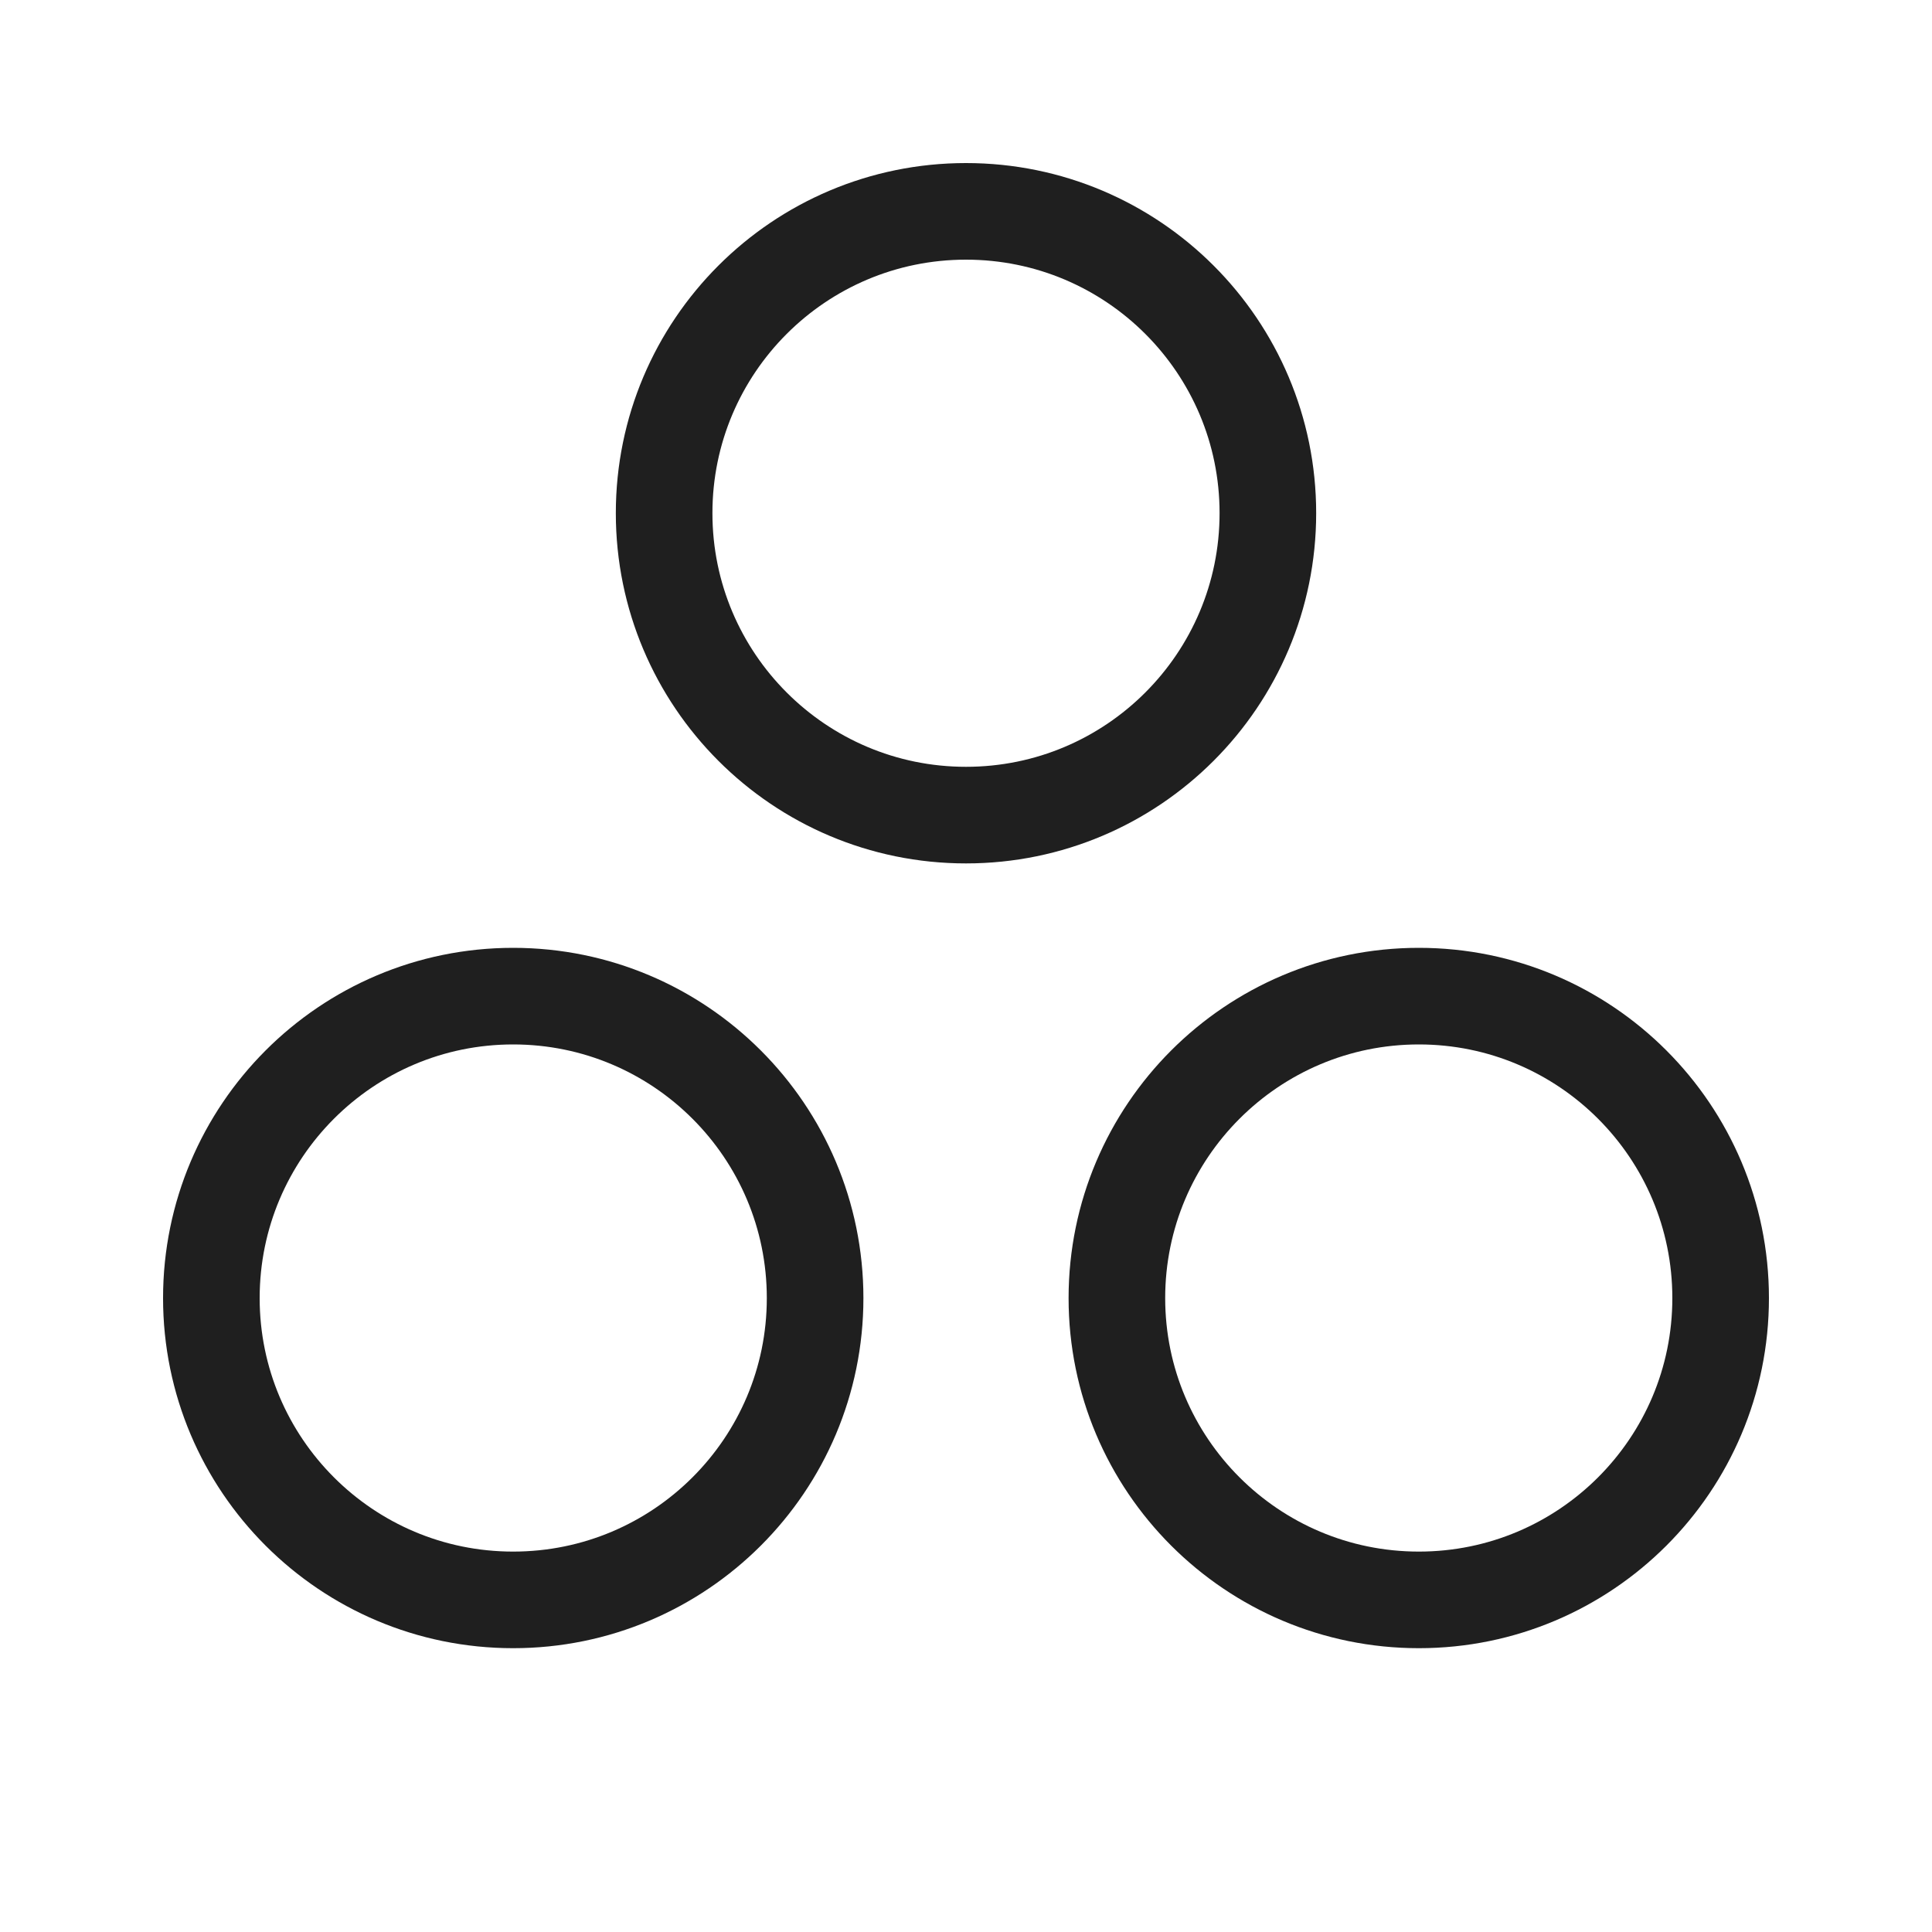 <?xml version="1.0" encoding="UTF-8"?> <svg xmlns="http://www.w3.org/2000/svg" width="20" height="20" viewBox="0 0 20 20" fill="none"> <path d="M10 8.438C11.726 8.438 13.125 7.038 13.125 5.312C13.125 3.587 11.726 2.188 10 2.188C8.274 2.188 6.875 3.587 6.875 5.312C6.875 7.038 8.274 8.438 10 8.438Z" stroke="#1F1F1F" stroke-linecap="round" stroke-linejoin="round"></path> <path d="M14.688 16.562C16.413 16.562 17.812 15.163 17.812 13.438C17.812 11.712 16.413 10.312 14.688 10.312C12.962 10.312 11.562 11.712 11.562 13.438C11.562 15.163 12.962 16.562 14.688 16.562Z" stroke="#1F1F1F" stroke-linecap="round" stroke-linejoin="round"></path> <path d="M5.312 16.562C7.038 16.562 8.438 15.163 8.438 13.438C8.438 11.712 7.038 10.312 5.312 10.312C3.587 10.312 2.188 11.712 2.188 13.438C2.188 15.163 3.587 16.562 5.312 16.562Z" stroke="#1F1F1F" stroke-linecap="round" stroke-linejoin="round"></path> </svg> 